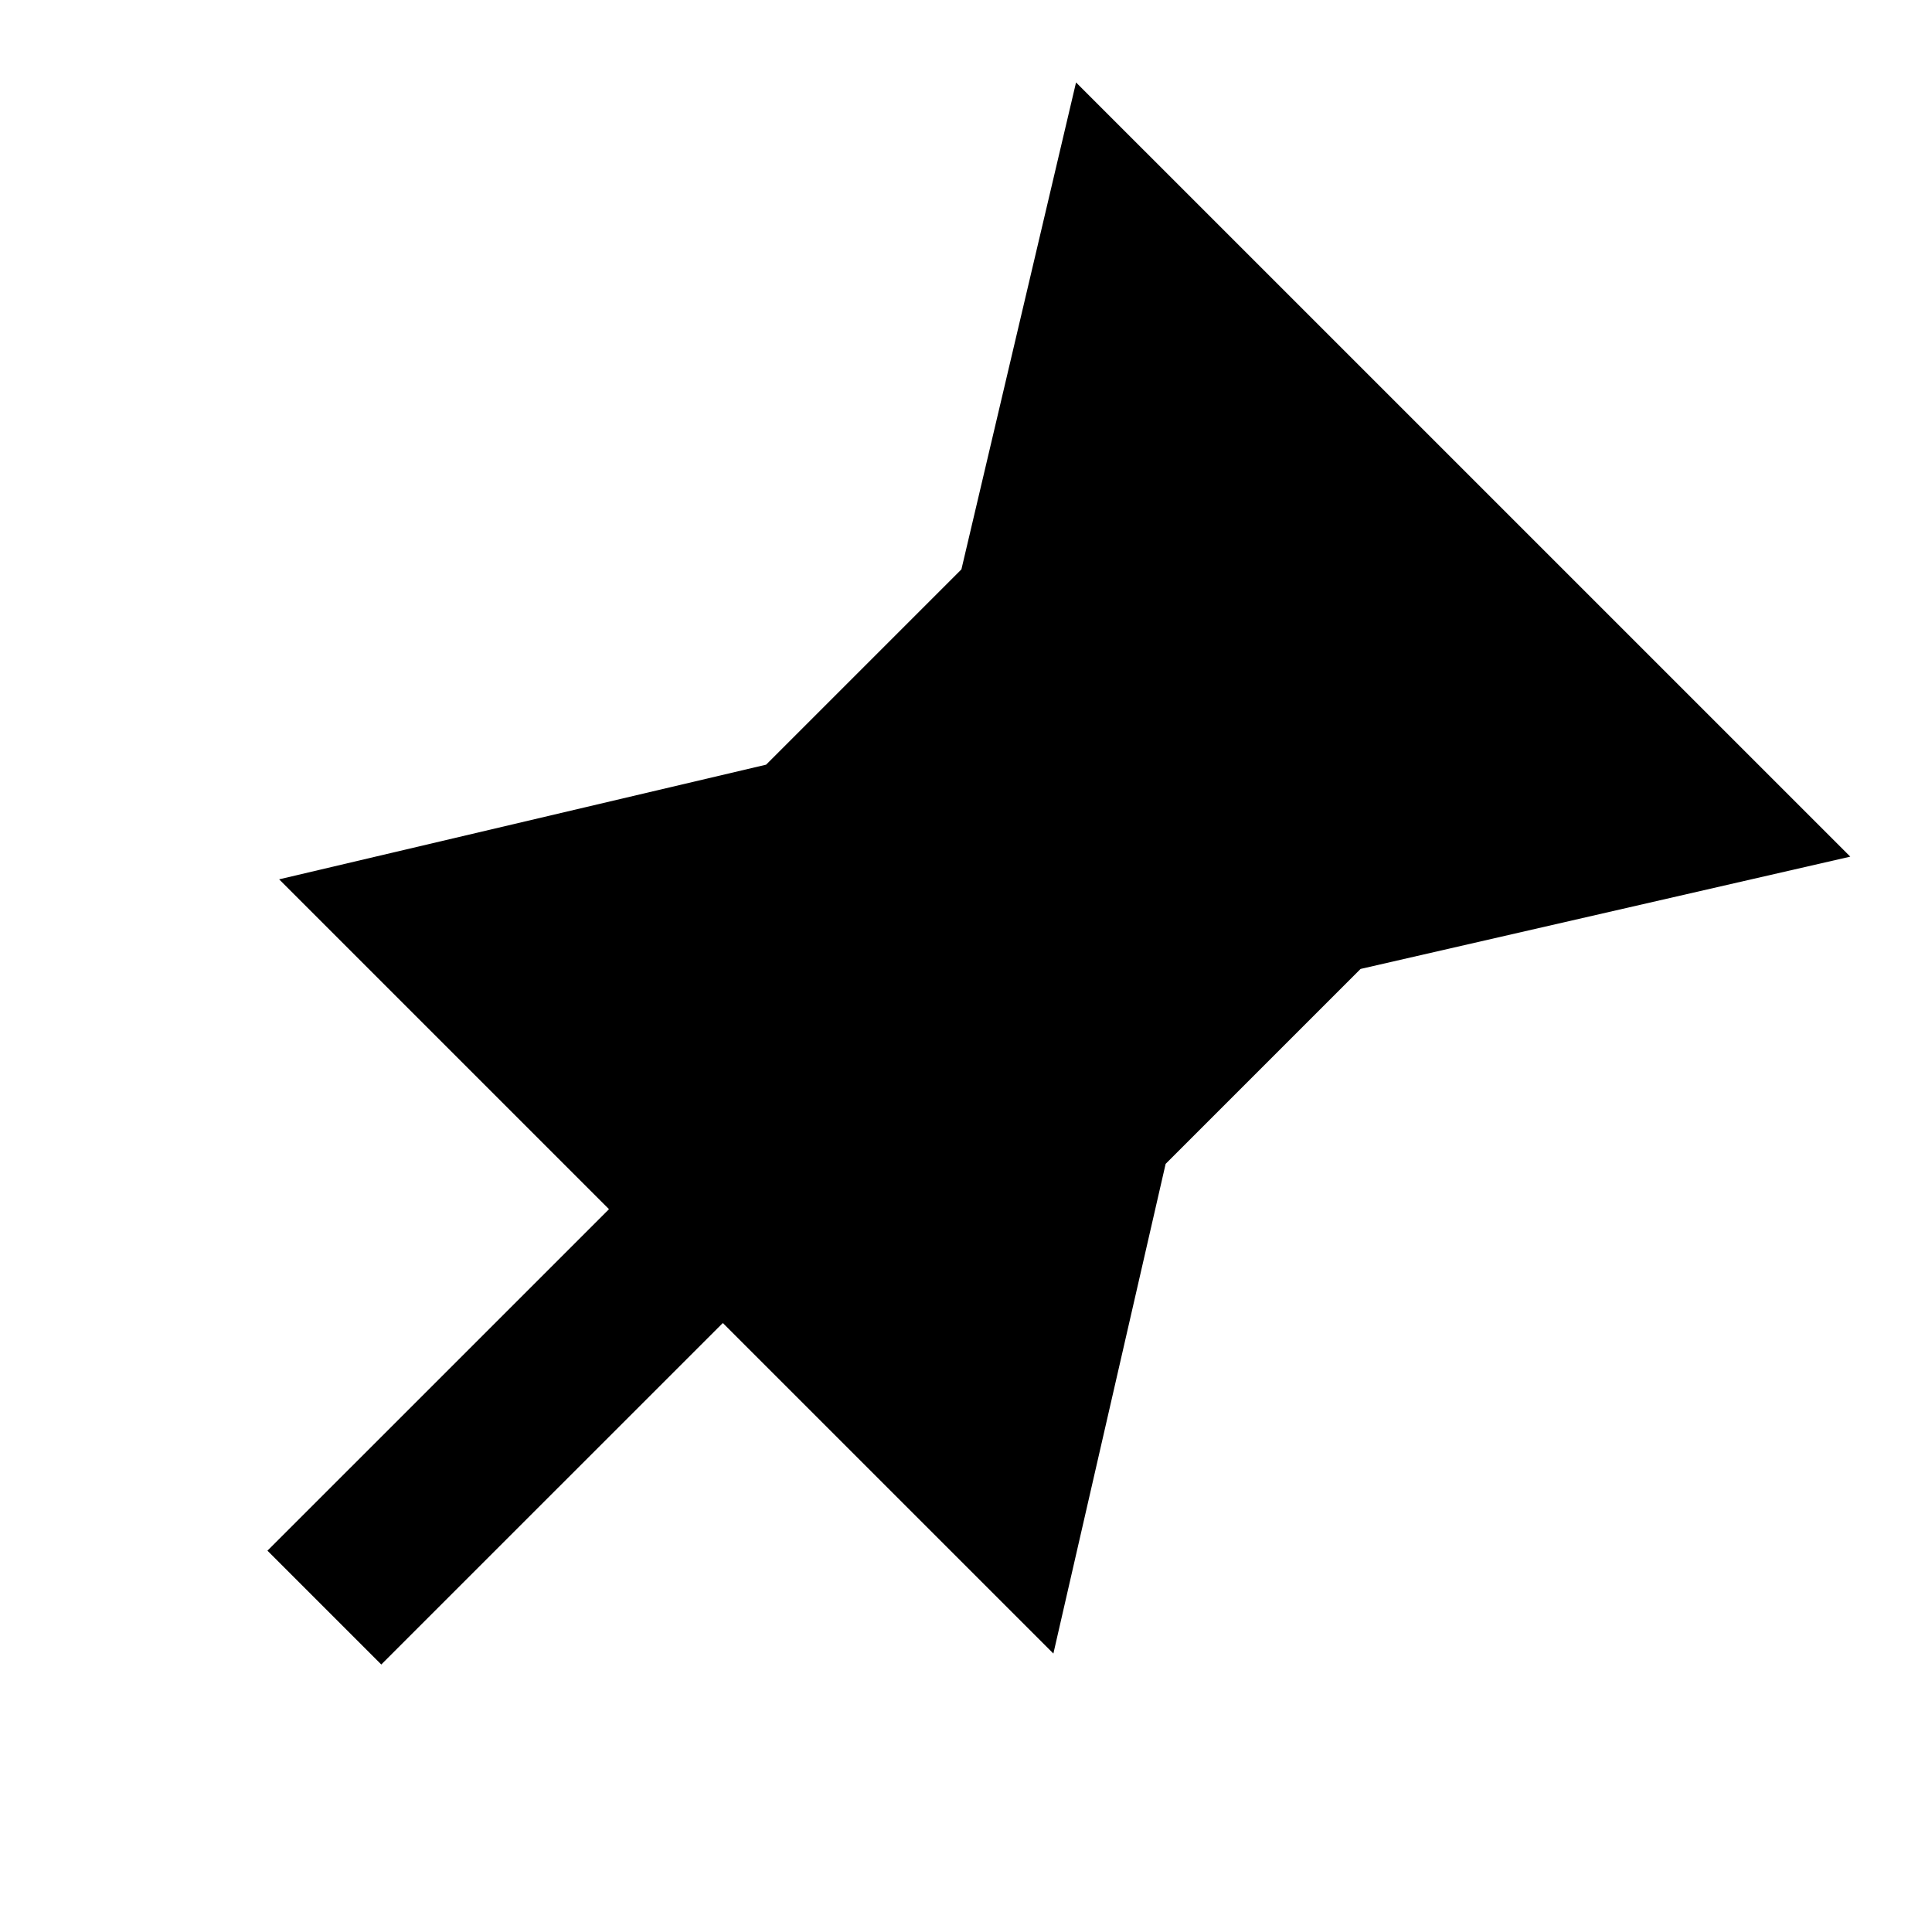 <?xml version="1.0" encoding="utf-8"?>

<svg width="800px" height="800px" viewBox="0 0 48 48" xmlns="http://www.w3.org/2000/svg" >
<path d="M0 0h48v48H0z" fill="none"/>
<g id="Shopicon">
	<polygon points="23.886,14.146 19.034,18.998 6.935,21.847 15.13,30.042 6.645,38.526 9.473,41.354 17.958,32.87 26.171,41.082 
		28.96,28.916 33.803,24.073 45.97,21.283 26.734,2.048 	"/>
</g>
</svg>